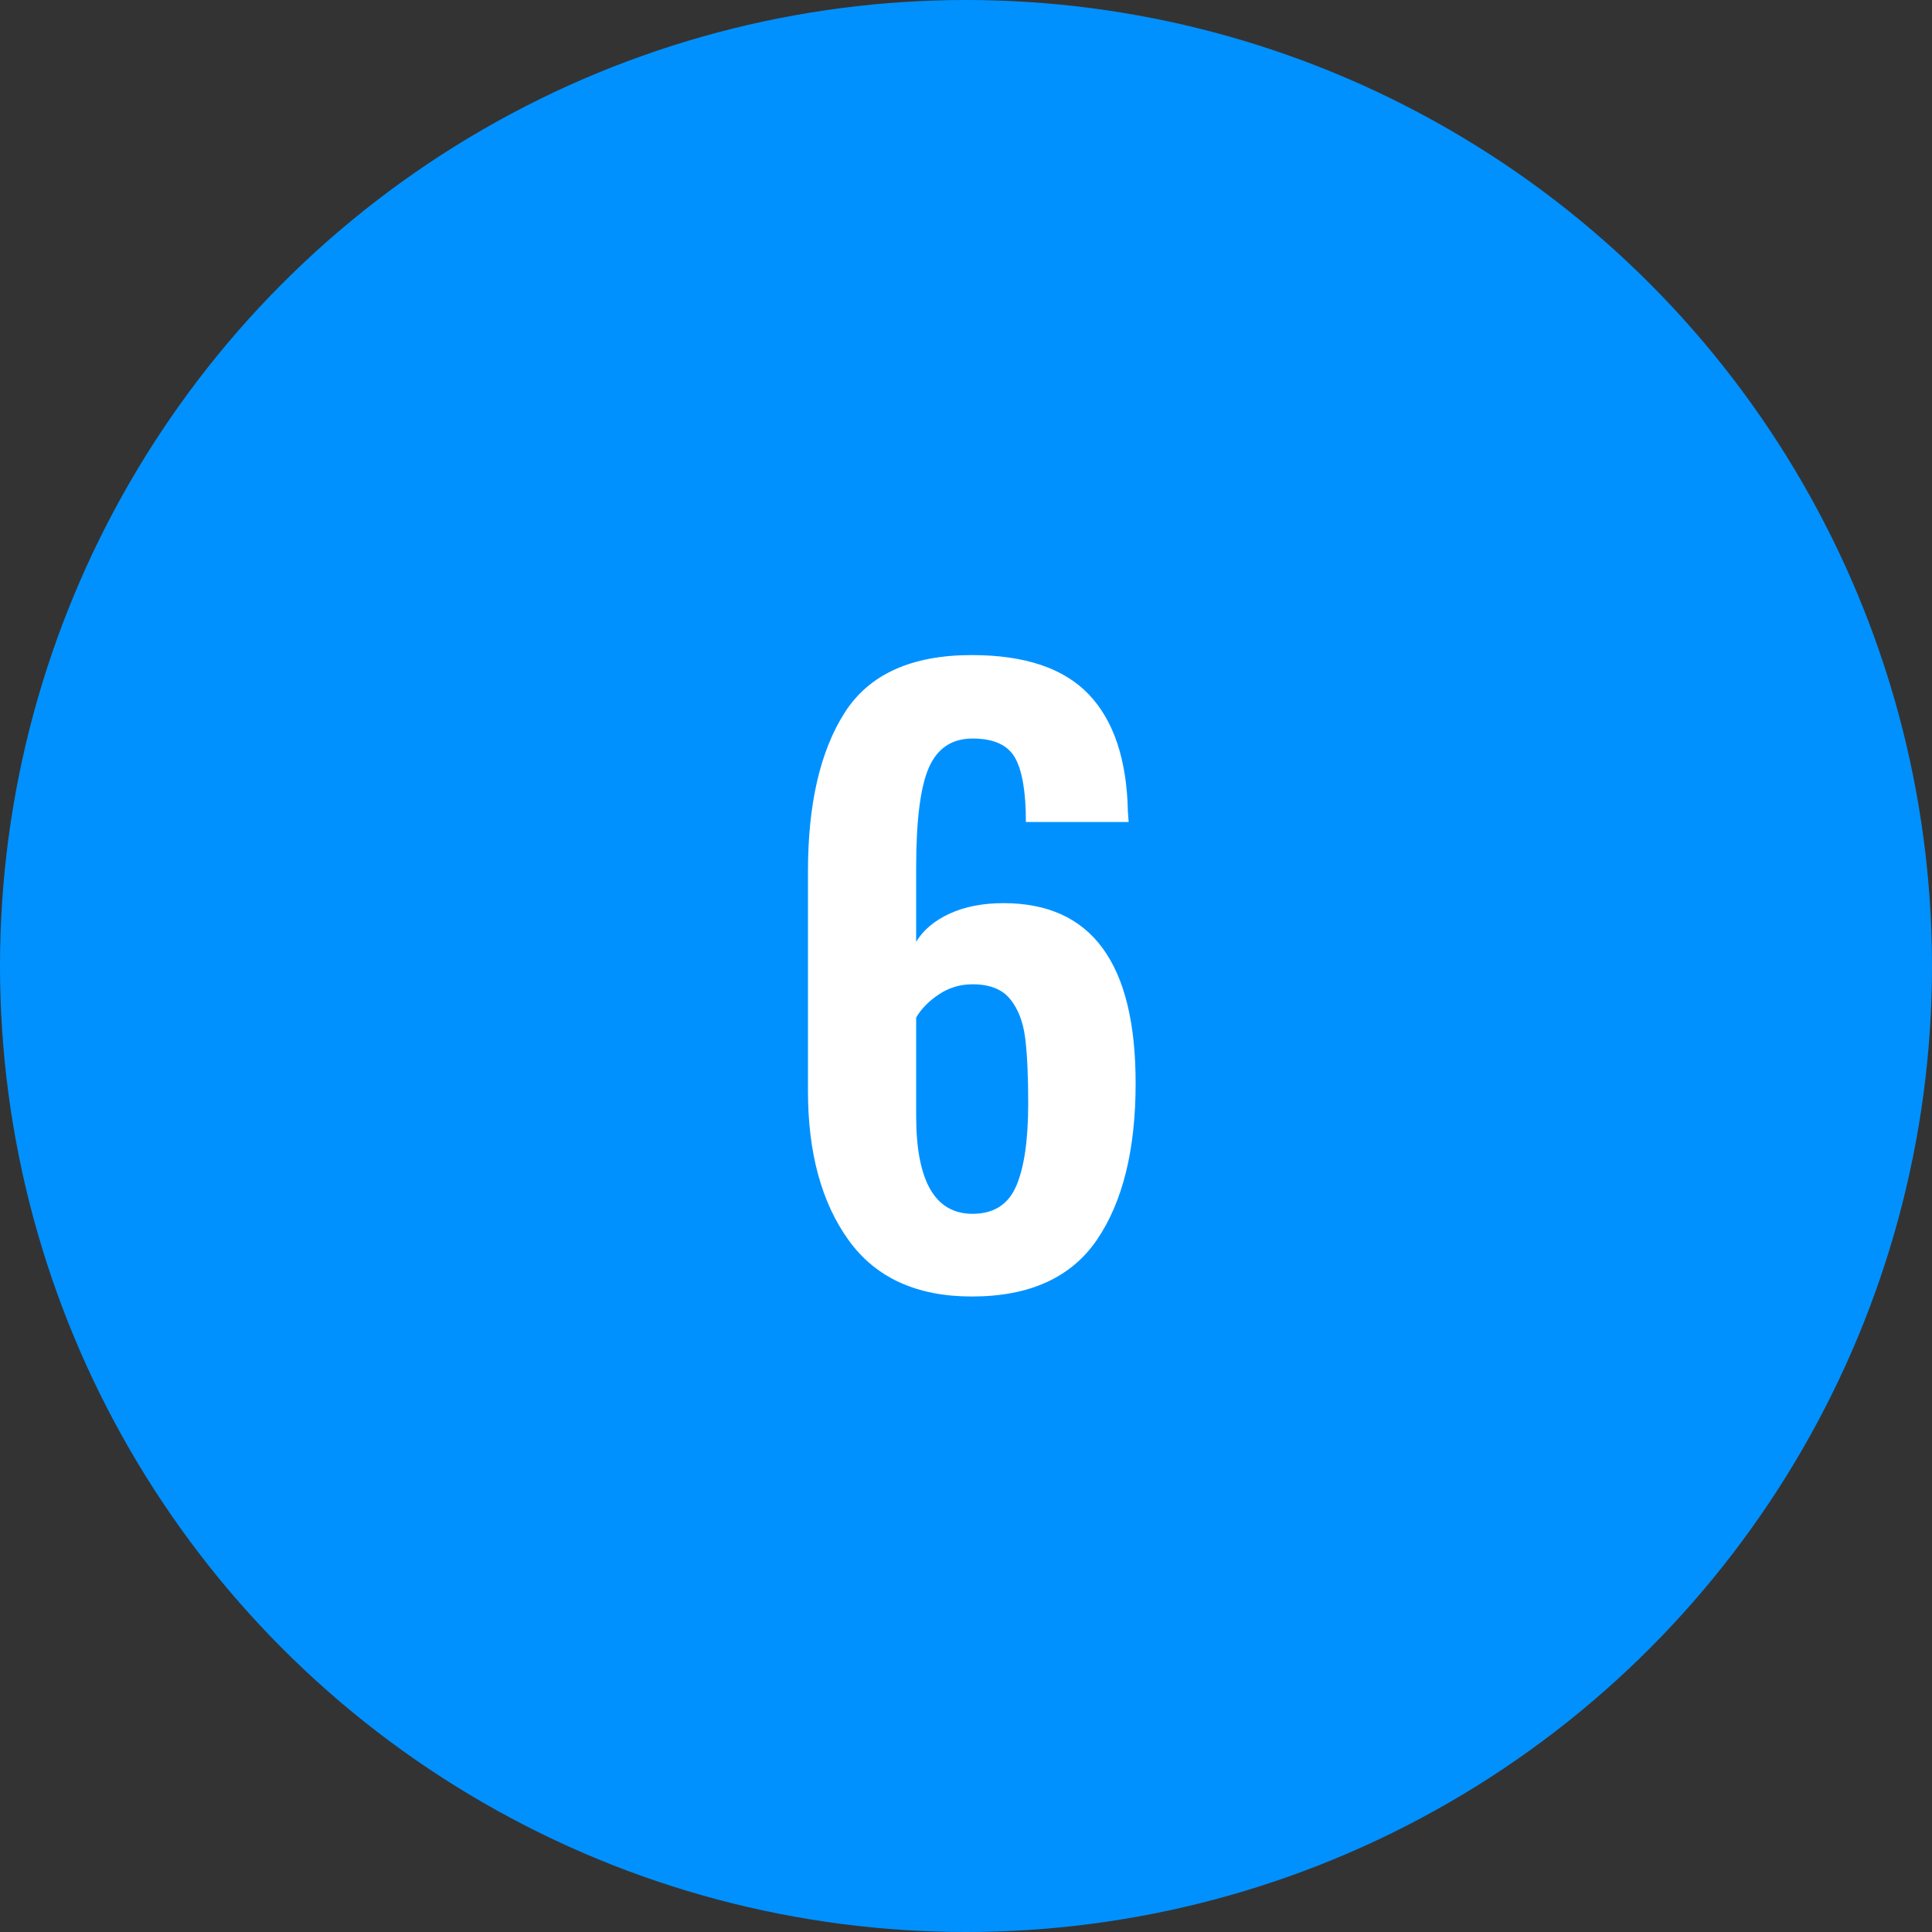 <?xml version="1.0" encoding="UTF-8"?>
<svg width="30px" height="30px" viewBox="0 0 30 30" version="1.1" xmlns="http://www.w3.org/2000/svg" xmlns:xlink="http://www.w3.org/1999/xlink">
    <rect x="0" y="0" width="30" height="30" fill="#333333" stroke="none"/>
    <!-- Generator: Sketch 42 (36781) - http://www.bohemiancoding.com/sketch -->
    <title>blue-6</title>
    <desc>Created with Sketch.</desc>
    <defs></defs>
    <g id="Page-1" stroke="none" stroke-width="1" fill="none" fill-rule="evenodd">
        <g id="6">
            <circle id="oval-blue" fill="#0091FF" cx="15" cy="15" r="15"></circle>
            <path d="M13.176,19.256 C12.756,18.672 12.546,17.9 12.546,16.94 L12.546,13.532 C12.546,12.484 12.736,11.662 13.116,11.066 C13.496,10.47 14.154,10.172 15.09,10.172 C15.914,10.172 16.52,10.376 16.908,10.784 C17.296,11.192 17.498,11.8 17.514,12.608 L17.526,12.764 L15.93,12.764 C15.93,12.3 15.874,11.968 15.762,11.768 C15.65,11.568 15.43,11.468 15.102,11.468 C14.782,11.468 14.556,11.618 14.424,11.918 C14.292,12.218 14.226,12.736 14.226,13.472 L14.226,14.624 C14.338,14.44 14.512,14.294 14.748,14.186 C14.984,14.078 15.262,14.024 15.582,14.024 C16.95,14.024 17.634,14.956 17.634,16.82 C17.634,17.852 17.434,18.662 17.034,19.25 C16.634,19.838 15.986,20.132 15.09,20.132 C14.234,20.132 13.596,19.84 13.176,19.256 Z M15.78,18.416 C15.904,18.128 15.966,17.7 15.966,17.132 C15.966,16.7 15.95,16.36 15.918,16.112 C15.886,15.864 15.808,15.664 15.684,15.512 C15.56,15.36 15.366,15.284 15.102,15.284 C14.91,15.284 14.736,15.336 14.58,15.44 C14.424,15.544 14.306,15.664 14.226,15.8 L14.226,17.324 C14.226,18.34 14.518,18.848 15.102,18.848 C15.43,18.848 15.656,18.704 15.78,18.416 Z" id="23" fill="#FFFFFF"></path>
        </g>
    </g>
</svg>